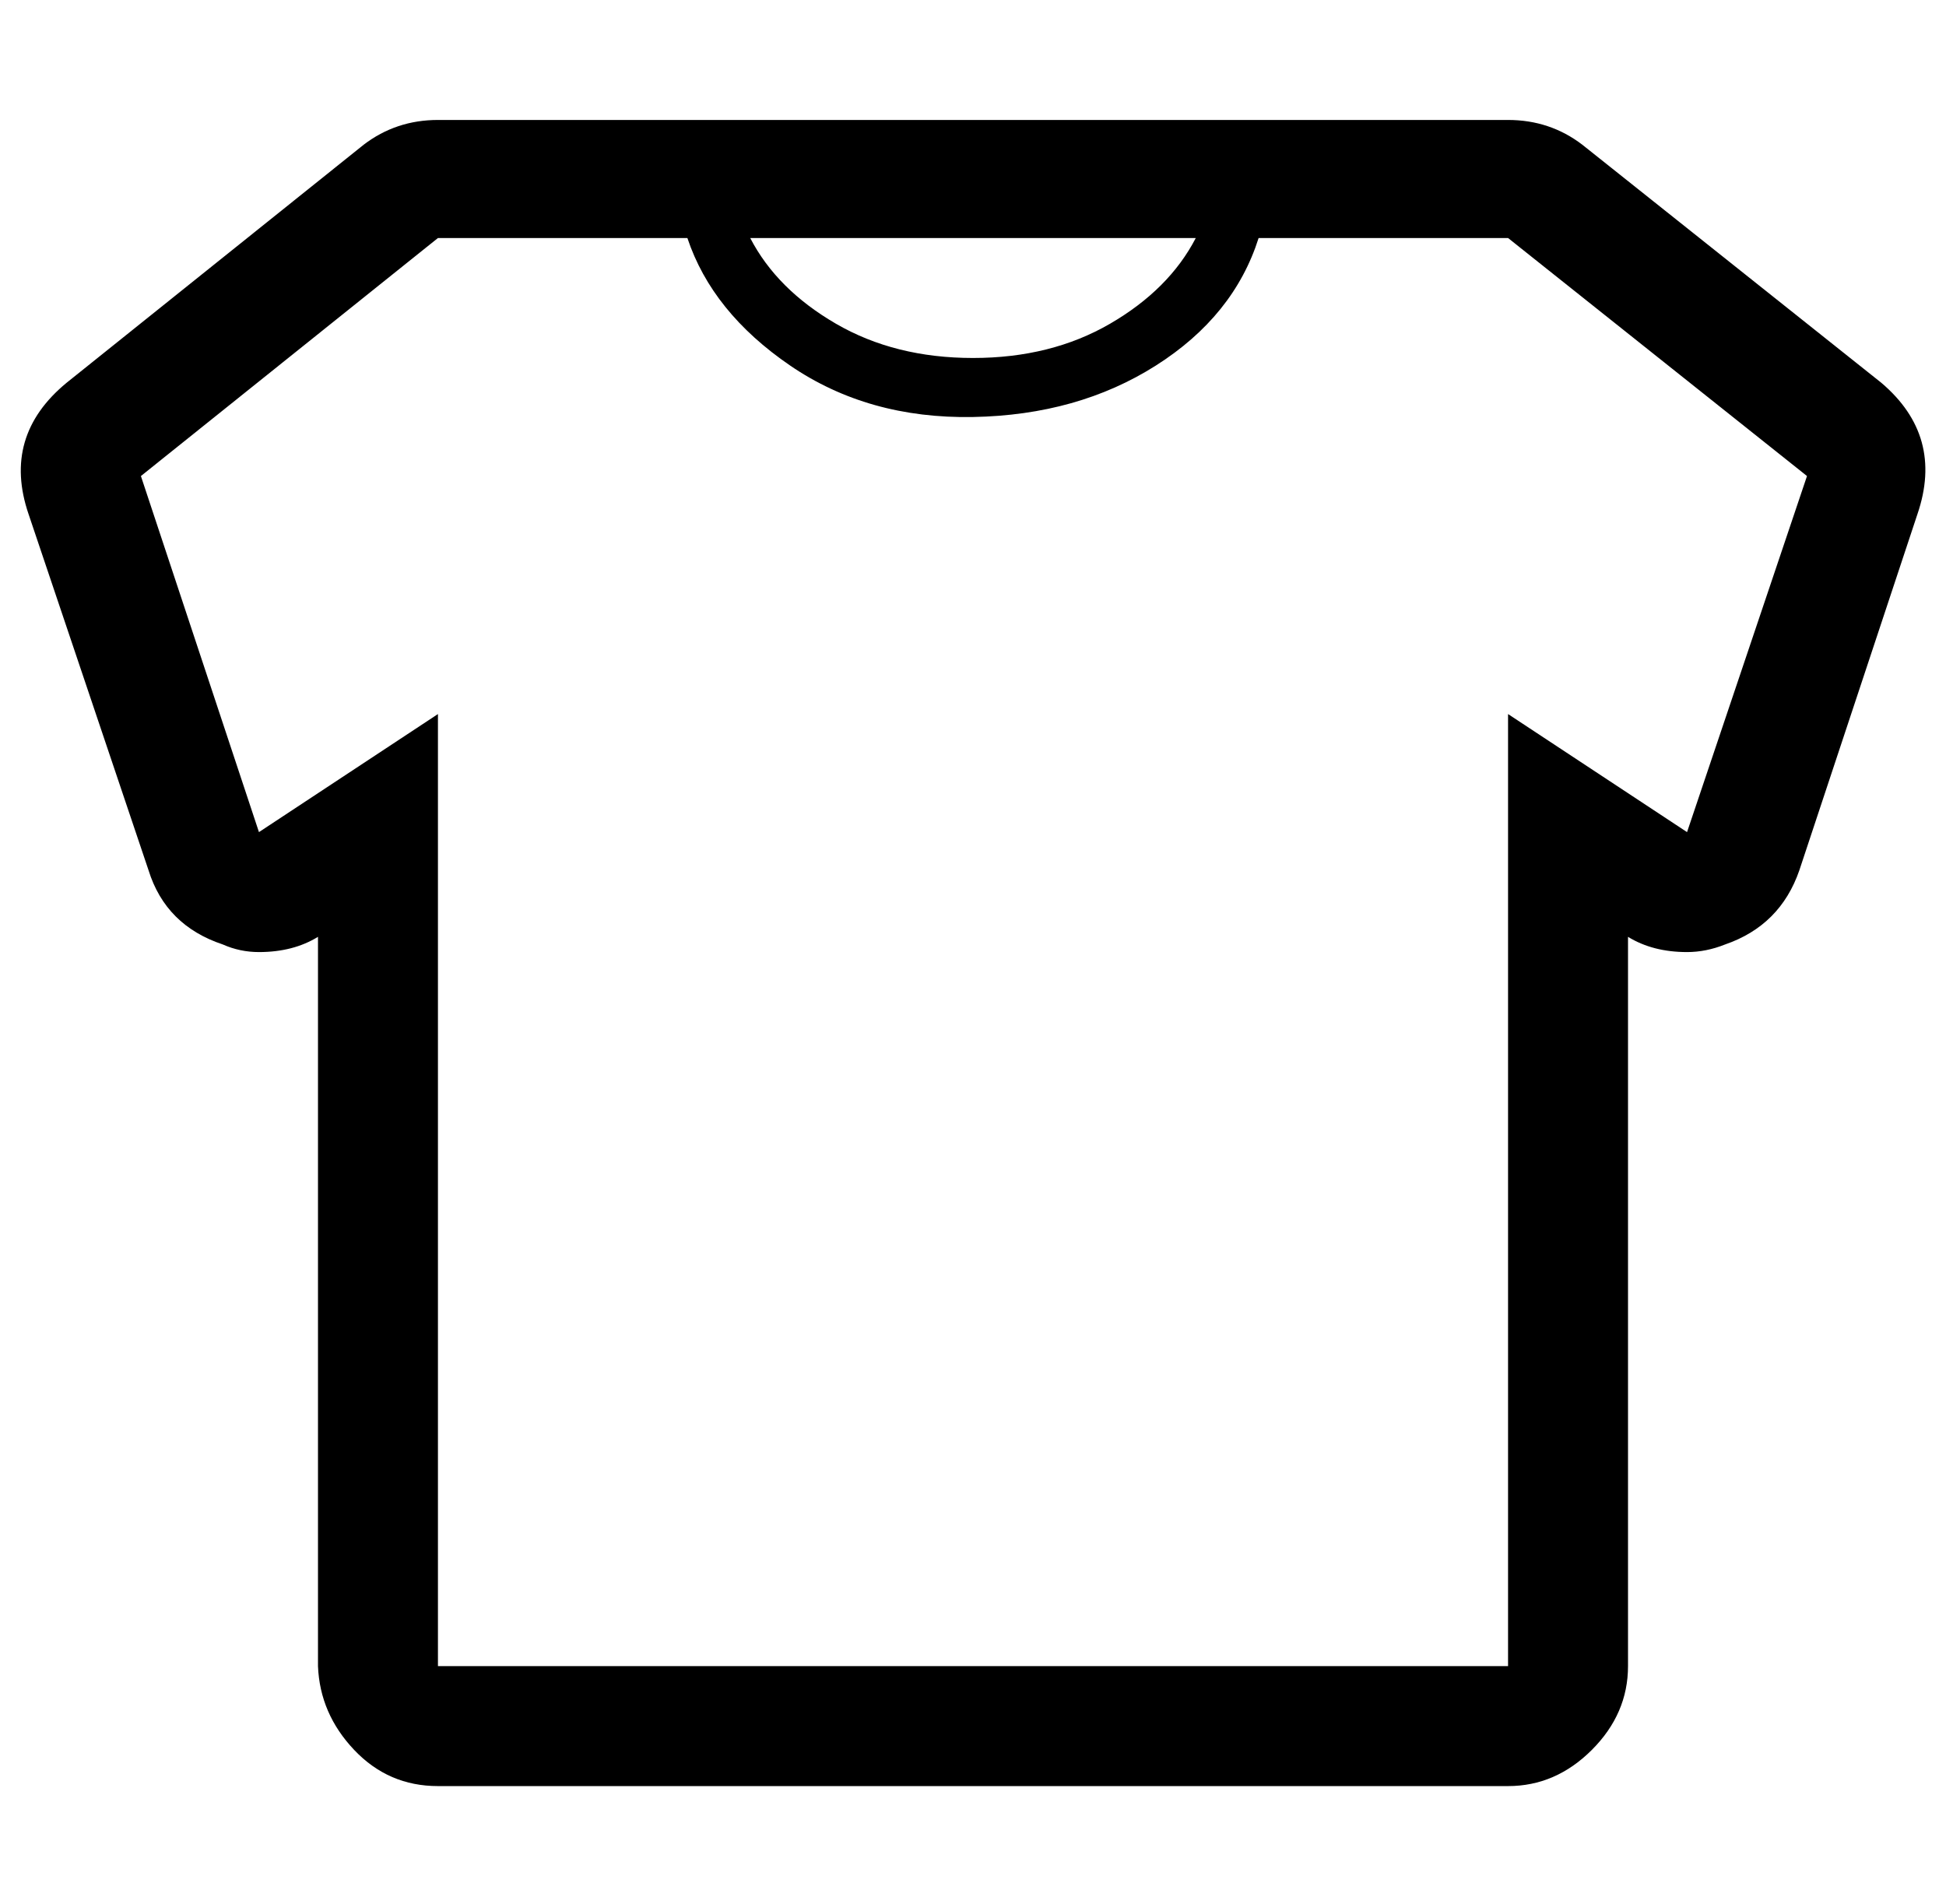 <?xml version="1.0" standalone="no"?>
<!DOCTYPE svg PUBLIC "-//W3C//DTD SVG 1.1//EN" "http://www.w3.org/Graphics/SVG/1.1/DTD/svg11.dtd" >
<svg xmlns="http://www.w3.org/2000/svg" xmlns:xlink="http://www.w3.org/1999/xlink" version="1.1" viewBox="-11 0 1022 1000">
   <path fill="currentColor"
d="M4 270q-14 -41 20 -69l156 -125q17 -13 39 -13h562q22 0 39 13l157 125q33 28 19 69l-62 187q-10 29 -39 39q-10 4 -20 4q-18 0 -31 -8v383q0 25 -19 44t-44 19h-562q-26 0 -44 -19t-19 -44v-383q-13 8 -31 8q-10 0 -19 -4q-30 -10 -39 -39zM63 250l62 187l94 -62v500
h562v-500l94 62l63 -187l-157 -125h-131q-13 41 -54 67t-96 27t-96 -27t-54 -67h-131zM383 125q14 27 45 45t72 18t72 -18t45 -45h-234z" />
</svg>
